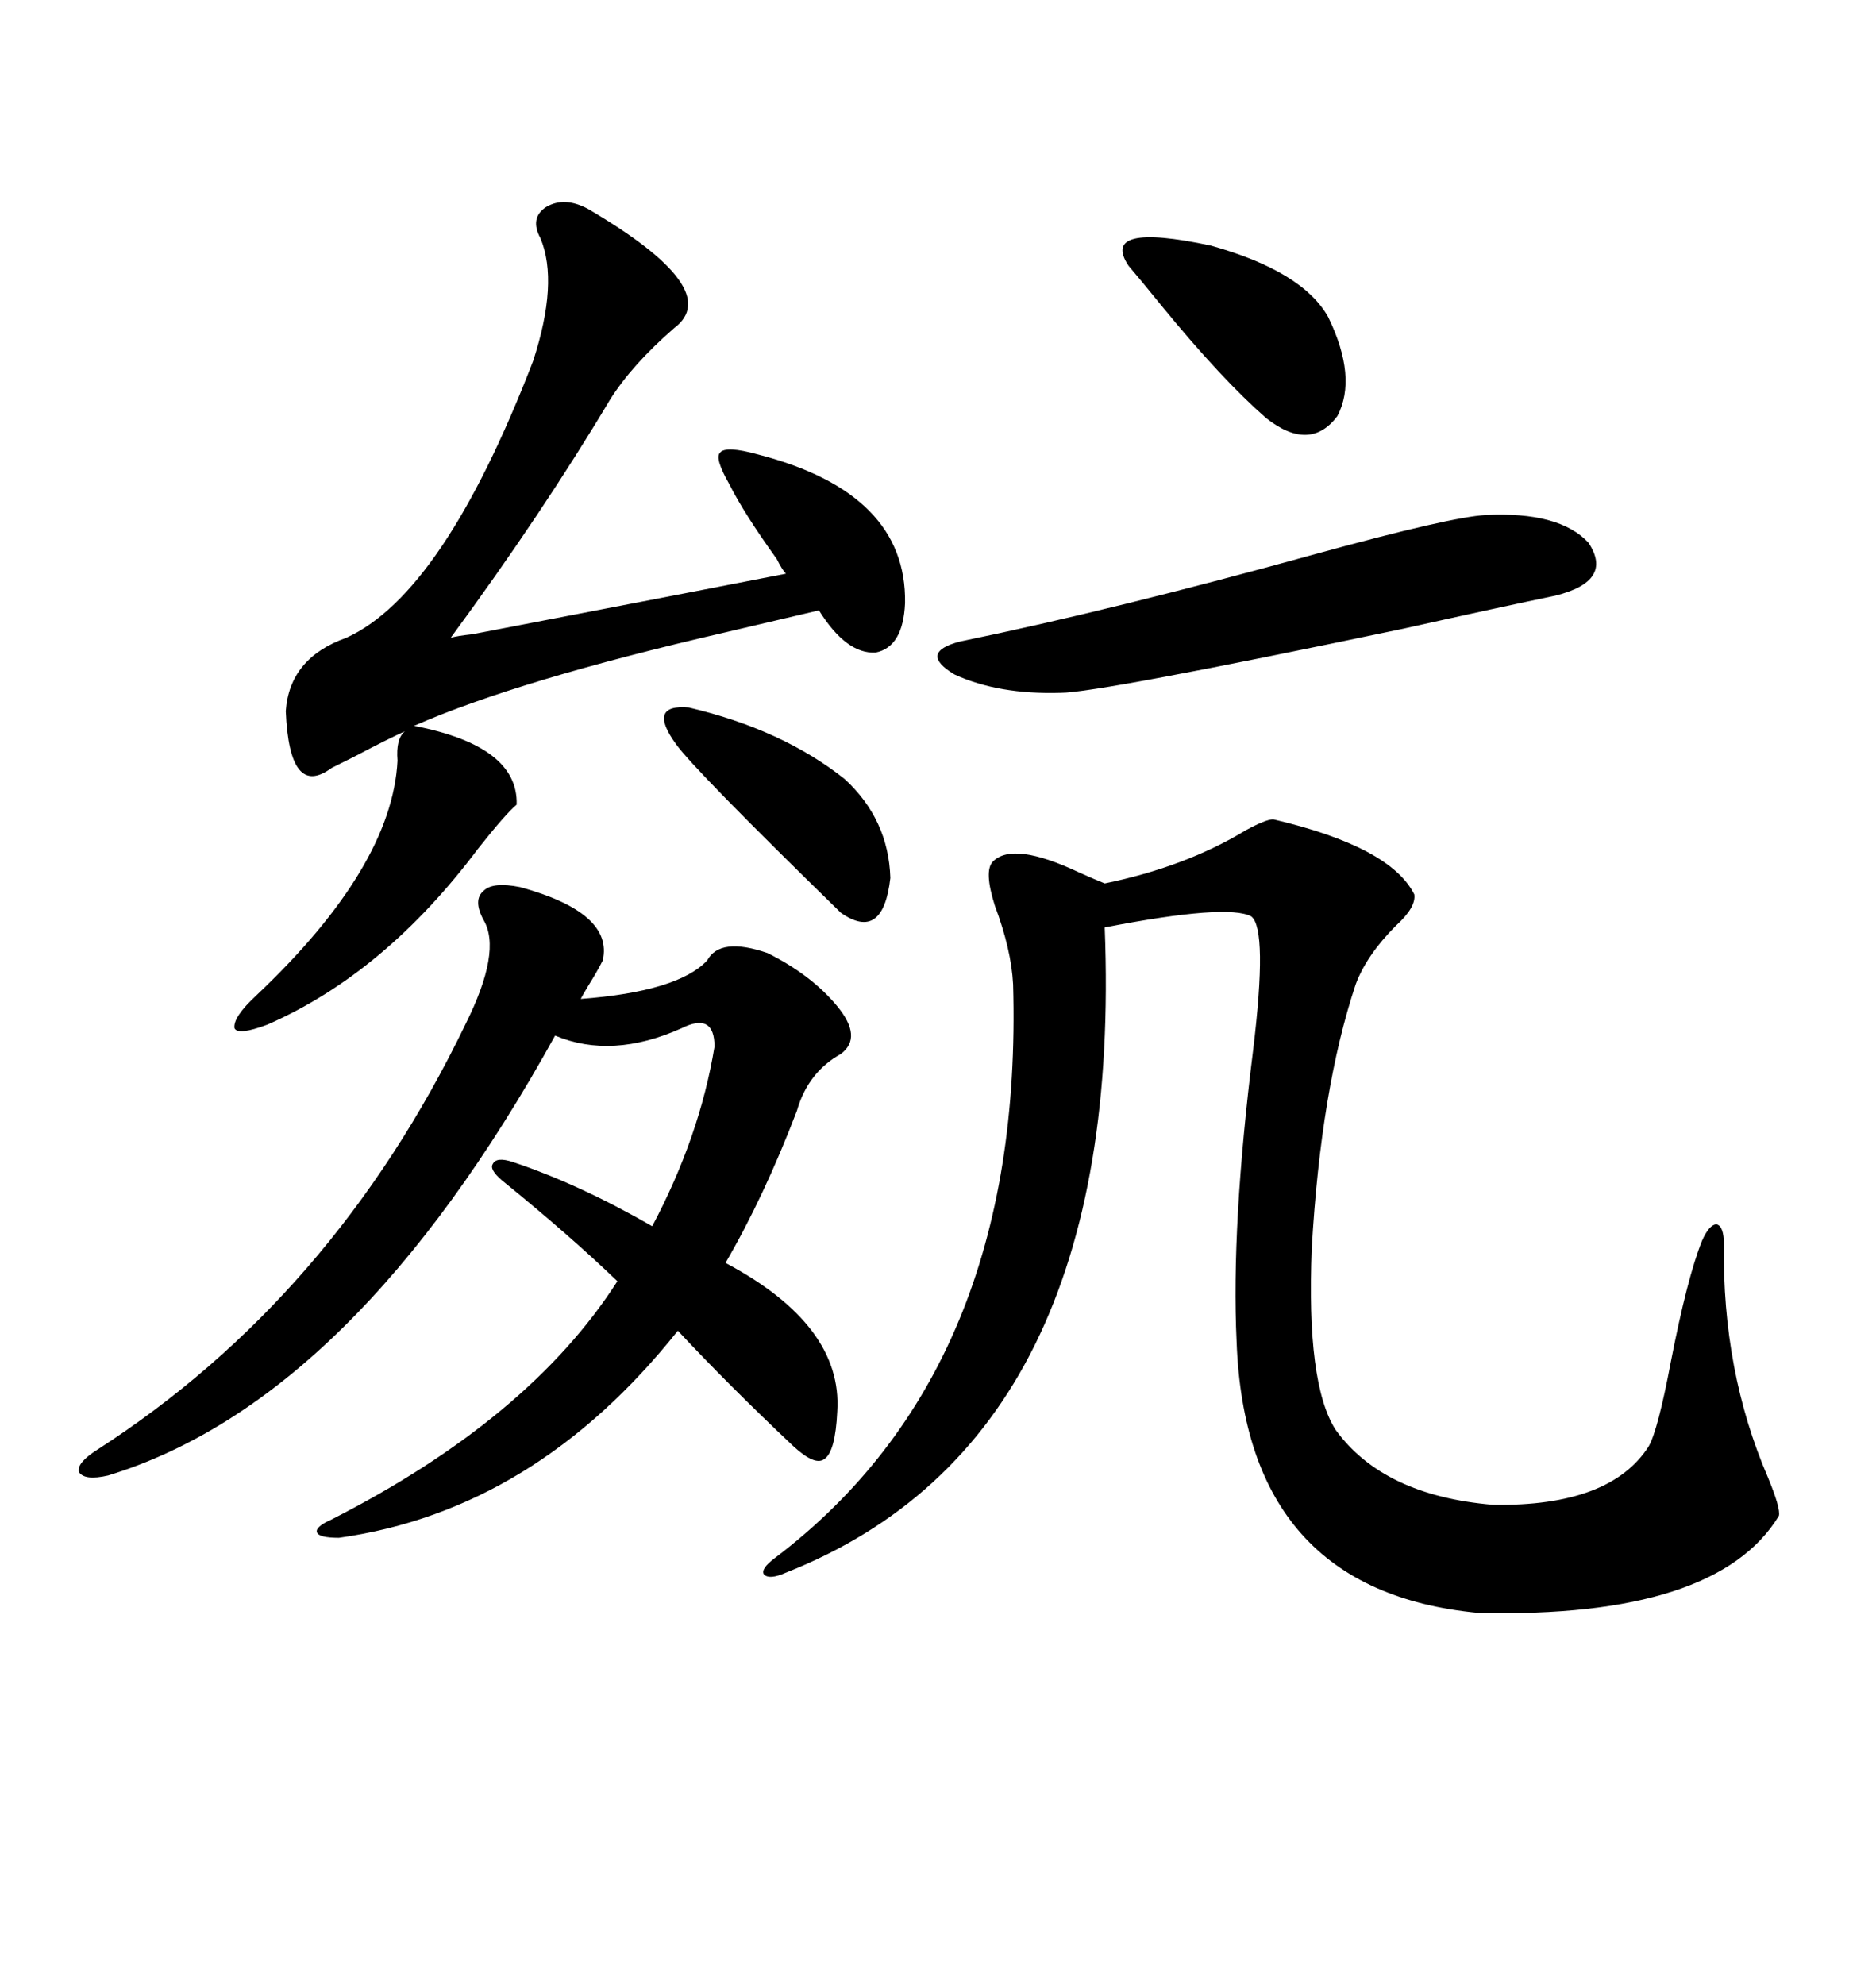 <svg xmlns="http://www.w3.org/2000/svg" xmlns:xlink="http://www.w3.org/1999/xlink" width="300" height="317.285"><path d="M203.61 130.96L203.61 130.96Q222.36 135.35 226.17 142.97L226.17 142.97Q226.46 145.02 223.24 147.95L223.24 147.95Q218.55 152.64 216.80 157.32L216.80 157.32Q211.23 174.02 209.77 199.51L209.77 199.51Q208.89 221.19 213.57 228.52L213.57 228.52Q221.19 239.06 238.77 240.53L238.77 240.53Q257.52 240.82 263.67 231.15L263.67 231.15Q265.14 228.52 267.19 217.68L267.19 217.68Q269.82 204.20 272.17 198.34L272.17 198.34Q273.34 195.70 274.51 195.70L274.51 195.70Q275.68 196.00 275.68 198.93L275.68 198.93Q275.39 219.14 282.71 236.13L282.71 236.13Q284.77 241.11 284.47 242.29L284.47 242.29Q274.51 258.69 236.43 257.81L236.43 257.81Q199.22 254.30 197.75 214.45L197.75 214.45Q196.88 196.00 200.39 167.87L200.39 167.87Q202.73 148.54 200.10 146.48L200.10 146.48Q196.29 144.43 176.66 148.24L176.66 148.24Q179.88 229.98 125.68 251.37L125.68 251.37Q123.05 252.54 122.17 251.66L122.17 251.66Q121.58 250.78 123.93 249.02L123.93 249.02Q163.77 218.85 162.01 157.32L162.01 157.32Q161.72 151.76 159.08 144.73L159.08 144.73Q157.32 139.16 158.79 137.70L158.79 137.70Q162.01 134.47 172.56 139.45L172.56 139.45Q175.20 140.63 176.66 141.21L176.66 141.21Q189.55 138.57 199.22 132.71L199.22 132.71Q202.44 130.96 203.61 130.96ZM83.20 141.80L83.20 141.80Q98.14 145.90 96.39 153.52L96.39 153.52Q95.51 155.27 94.04 157.62L94.04 157.62Q93.16 159.08 92.87 159.67L92.87 159.67Q108.40 158.50 113.09 153.52L113.09 153.52Q115.14 149.71 122.75 152.34L122.75 152.34Q129.79 155.86 133.89 160.84L133.89 160.84Q137.99 165.82 134.47 168.46L134.47 168.46Q129.20 171.39 127.44 177.54L127.44 177.54Q122.17 191.31 116.02 201.86L116.02 201.86Q134.77 211.82 133.89 225.59L133.89 225.59Q133.59 232.03 131.84 233.20L131.84 233.20Q130.37 234.38 126.86 231.15L126.86 231.15Q116.60 221.48 108.40 212.70L108.40 212.70Q85.55 241.41 54.20 245.80L54.20 245.80Q50.98 245.80 50.68 244.92L50.68 244.92Q50.39 244.04 53.03 242.87L53.03 242.87Q84.67 226.76 98.73 204.79L98.73 204.79Q91.11 197.46 80.27 188.67L80.27 188.67Q78.22 186.91 78.81 186.04L78.81 186.04Q79.39 184.86 82.03 185.74L82.03 185.74Q92.58 189.26 104.30 196.00L104.30 196.00Q111.91 181.64 114.26 167.29L114.26 167.29Q114.26 161.72 108.98 164.36L108.98 164.36Q97.85 169.34 88.77 165.53L88.77 165.53Q56.54 223.83 17.29 235.84L17.29 235.84Q13.48 236.72 12.60 235.25L12.60 235.25Q12.30 233.79 15.53 231.74L15.53 231.74Q53.32 207.42 74.41 163.77L74.41 163.77Q80.27 152.05 77.34 147.07L77.34 147.07Q75.59 143.85 77.34 142.38L77.34 142.38Q78.81 140.92 83.20 141.80ZM82.62 128.61L82.62 128.61Q80.86 130.08 76.46 135.64L76.46 135.64Q61.52 155.57 42.77 163.77L42.77 163.77Q38.09 165.53 37.50 164.36L37.50 164.36Q37.21 162.60 41.02 159.08L41.02 159.08Q62.70 138.57 63.57 121.58L63.57 121.58Q63.28 118.07 64.75 116.89L64.75 116.89Q62.11 118.07 56.54 121.00L56.54 121.00Q54.20 122.17 53.03 122.75L53.03 122.75Q46.29 127.73 45.70 113.67L45.70 113.67Q46.29 105.18 55.37 101.95L55.37 101.95Q70.90 94.92 85.25 57.71L85.25 57.71Q89.36 45.12 86.43 38.09L86.43 38.09Q84.67 34.86 87.30 33.11L87.30 33.11Q90.23 31.35 94.04 33.40L94.04 33.40Q116.02 46.29 107.81 52.44L107.81 52.44Q101.07 58.30 97.56 63.87L97.56 63.87Q86.72 82.03 72.07 101.95L72.07 101.95Q72.95 101.66 75.59 101.37L75.59 101.37Q112.21 94.34 125.68 91.70L125.68 91.70Q125.10 91.11 124.22 89.36L124.22 89.36Q118.95 82.03 116.60 77.34L116.60 77.34Q114.26 73.24 115.14 72.36L115.14 72.36Q116.02 71.19 121.29 72.66L121.29 72.66Q145.02 78.81 144.73 96.39L144.73 96.39Q144.43 103.42 140.04 104.30L140.04 104.30Q135.35 104.59 130.96 97.56L130.96 97.56Q125.98 98.73 116.02 101.07L116.02 101.07Q82.91 108.69 66.21 116.02L66.21 116.02Q82.91 119.24 82.62 128.61ZM237.60 82.32L237.60 82.32Q249.32 81.74 254.00 86.72L254.00 86.72Q258.11 92.87 248.73 95.21L248.73 95.21Q240.23 96.97 224.41 100.49L224.41 100.49Q175.49 110.74 169.63 110.74L169.63 110.74Q159.67 111.04 152.64 107.81L152.64 107.81Q146.78 104.30 153.52 102.54L153.52 102.54Q177.83 97.56 210.64 88.48L210.64 88.48Q232.03 82.62 237.60 82.32ZM180.47 42.48L180.47 42.48Q175.78 35.45 193.65 39.26L193.65 39.26Q208.30 43.36 212.40 50.68L212.40 50.68Q217.09 60.35 213.87 66.50L213.87 66.50Q209.47 72.36 202.44 66.80L202.44 66.80Q195.41 60.64 186.04 49.22L186.04 49.22Q182.23 44.53 180.47 42.48ZM110.16 113.09L110.16 113.09Q125.10 116.60 135.06 124.51L135.06 124.51Q142.09 130.96 142.38 140.33L142.38 140.33Q141.21 150.59 134.47 145.90L134.47 145.90Q111.04 123.05 108.11 118.95L108.11 118.95Q103.42 112.50 110.16 113.09Z"/></svg>